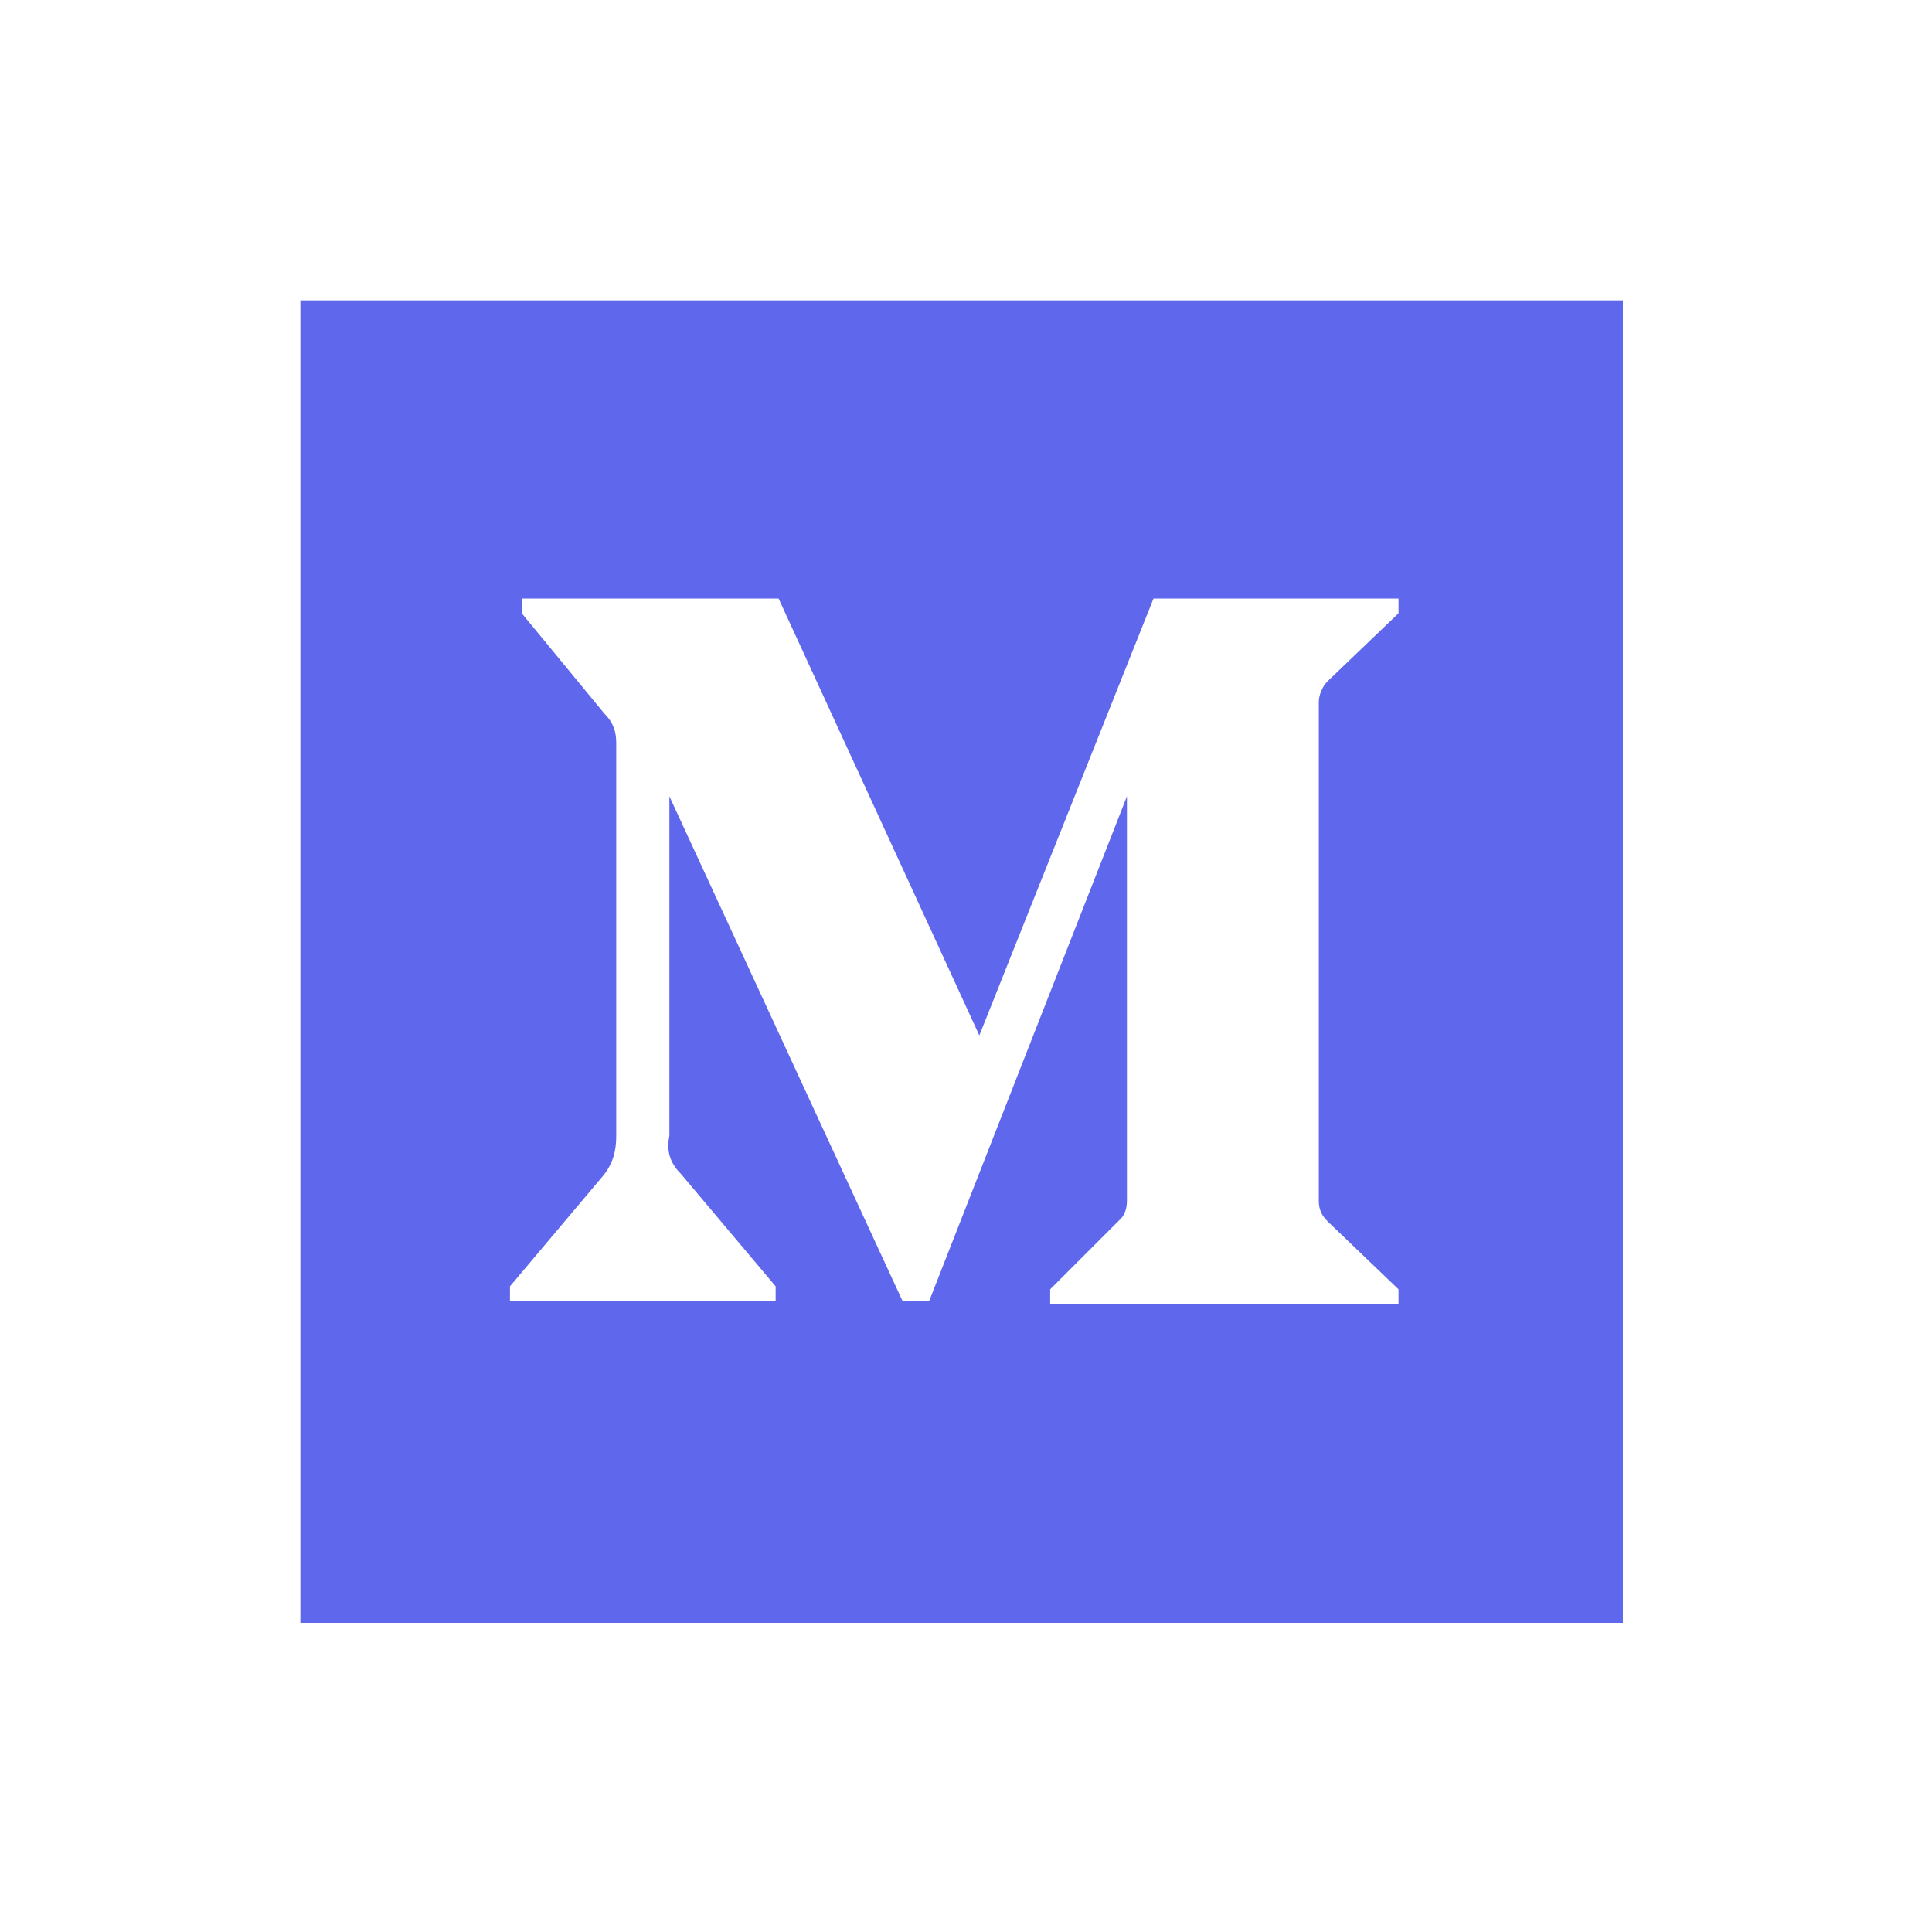 <svg width="100" height="100" viewBox="0 0 100 100" fill="none" xmlns="http://www.w3.org/2000/svg">
<path d="M15.547 15.547H84V84H15.547V15.547ZM72.387 31.744V30.98H59.705L50.69 53.593L40.3 30.98H27.007V31.744L31.285 36.939C31.743 37.397 31.896 37.855 31.896 38.467V58.788C31.896 59.553 31.743 60.164 31.285 60.775L26.395 66.581V67.345H40.147V66.581L35.258 60.775C34.647 60.164 34.494 59.553 34.647 58.788V41.217L46.717 67.345H48.093L58.33 41.217V62.15C58.33 62.608 58.177 62.914 58.024 63.067L54.357 66.734V67.498H72.387V66.734L68.72 63.22C68.415 62.914 68.262 62.608 68.262 62.15V36.327C68.262 36.022 68.415 35.563 68.72 35.258L72.387 31.744Z" fill="#5F67EC"/>
</svg>

